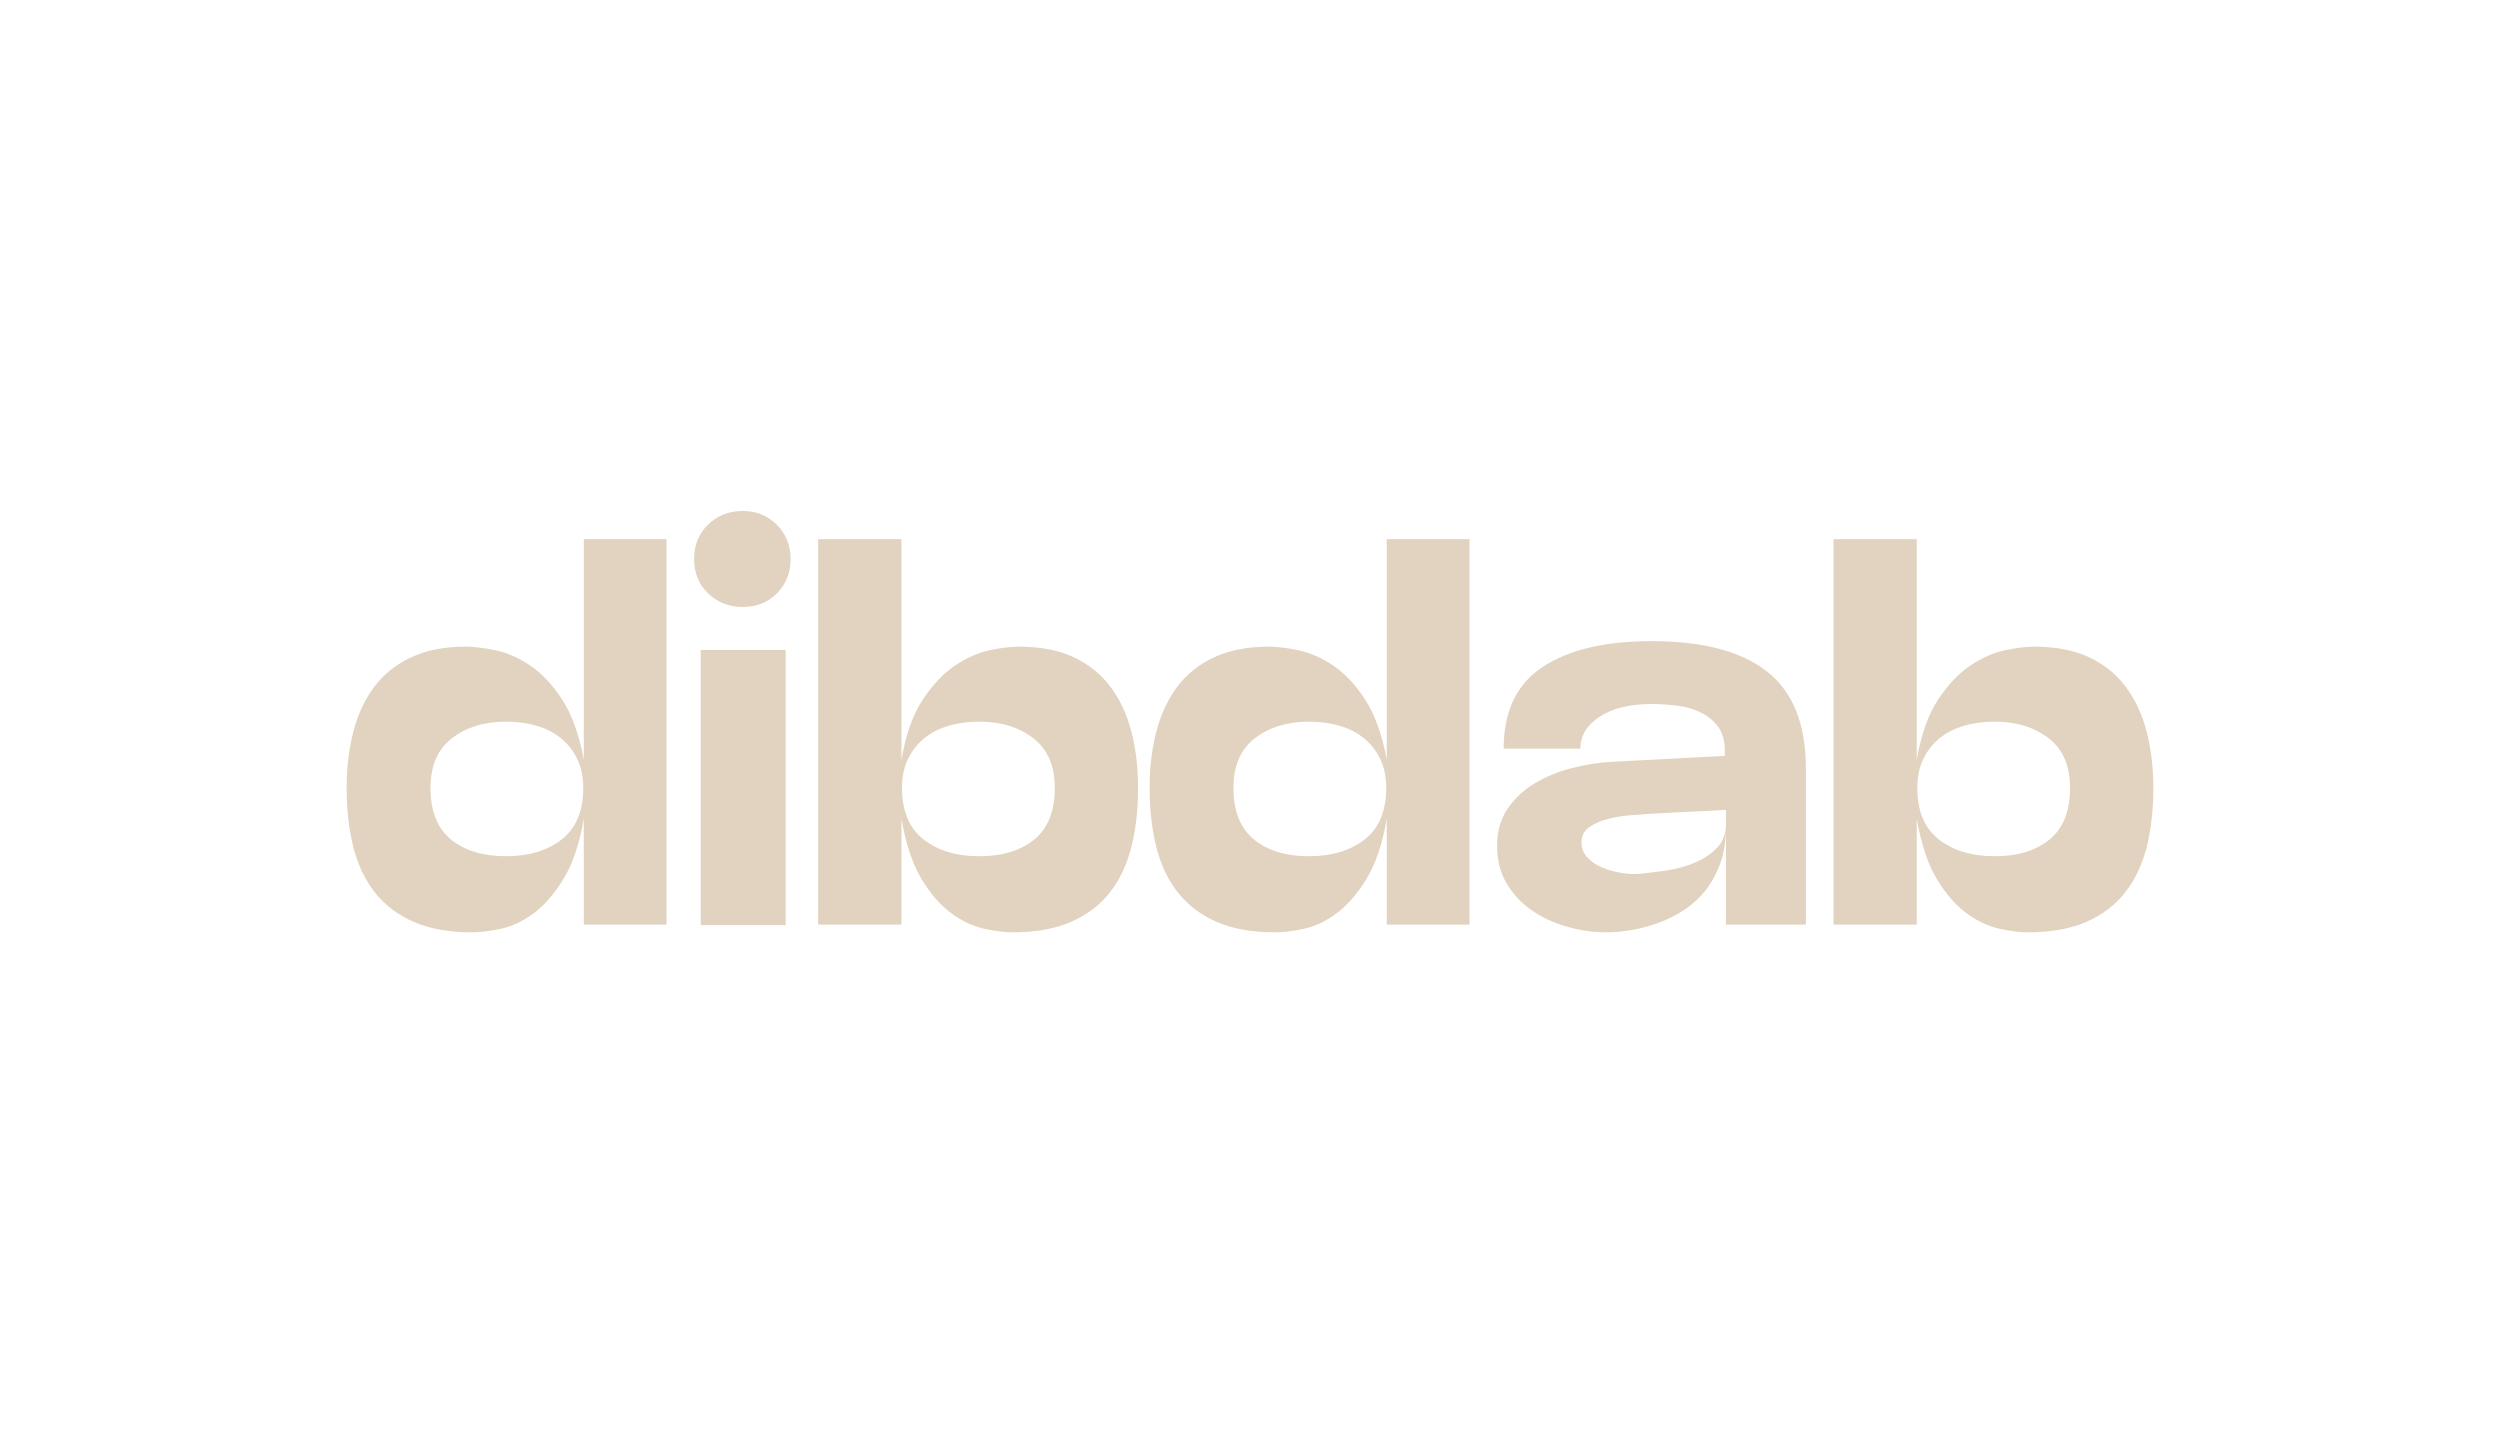 <svg xmlns="http://www.w3.org/2000/svg" xmlns:xlink="http://www.w3.org/1999/xlink" xmlns:inkscape="http://www.inkscape.org/namespaces/inkscape" version="1.1" width="566.929" height="327.302" viewBox="0 0 566.929 327.302">
<defs>
<clipPath id="clip_0">
<path transform="matrix(1,0,0,-1,0,327.302)" d="M0 327.302H566.929V0H0Z"/>
</clipPath>
</defs>
<g>
<g clip-path="url(#clip_0)">
<path transform="matrix(1,0,0,-1,132.265,178.659)" d="M0 0C0 2.501-.459 4.69-1.376 6.566-2.294 8.441-3.523 10.005-5.065 11.256-6.608 12.506-8.442 13.444-10.568 14.07-12.694 14.695-15.008 15.008-17.509 15.008-22.429 15.008-26.514 13.757-29.766 11.256-33.018 8.754-34.643 5.003-34.643 0-34.643-5.253-33.101-9.151-30.015-11.694-26.932-14.237-22.762-15.508-17.509-15.508-12.34-15.508-8.129-14.237-4.878-11.694-1.626-9.151 0-5.253 0 0M.125-31.016V-7.004C-.875-12.757-2.419-17.321-4.502-20.699-6.587-24.075-8.838-26.661-11.255-28.452-13.675-30.246-16.133-31.411-18.635-31.954-21.136-32.495-23.346-32.767-25.263-32.767-30.434-32.767-34.831-31.973-38.457-30.391-42.084-28.808-45.023-26.577-47.274-23.7-49.525-20.823-51.151-17.384-52.152-13.382-53.152-9.38-53.653-4.921-53.653 0-53.653 4.584-53.152 8.817-52.152 12.694-51.151 16.571-49.588 19.948-47.462 22.824-45.336 25.7-42.544 27.952-39.083 29.577-35.624 31.204-31.475 32.017-26.639 32.017-24.805 32.017-22.574 31.745-19.948 31.204-17.321 30.66-14.695 29.515-12.069 27.764-9.442 26.013-7.025 23.45-4.814 20.073-2.607 16.696-.959 12.131 .125 6.378V56.404H18.885V-31.016Z" fill="#e1d3bf"/>
<path transform="matrix(1,0,0,-1,0,327.302)" d="M158.902 179.909H178.161V117.502H158.902ZM168.407 189.664C165.321 189.664 162.716 190.684 160.59 192.728 158.464 194.77 157.401 197.375 157.401 200.544 157.401 203.712 158.464 206.317 160.59 208.361 162.716 210.403 165.321 211.425 168.407 211.425 171.49 211.425 174.076 210.382 176.161 208.299 178.244 206.214 179.288 203.628 179.288 200.544 179.288 197.459 178.265 194.874 176.223 192.791 174.179 190.706 171.574 189.664 168.407 189.664" fill="#e1d3bf"/>
<path transform="matrix(1,0,0,-1,204.55,178.659)" d="M0 0C0-5.253 1.625-9.151 4.877-11.694 8.129-14.237 12.338-15.508 17.509-15.508 22.761-15.508 26.93-14.237 30.016-11.694 33.099-9.151 34.643-5.253 34.643 0 34.643 5.003 33.017 8.754 29.765 11.256 26.514 13.757 22.427 15.008 17.509 15.008 15.008 15.008 12.694 14.695 10.568 14.07 8.441 13.444 6.606 12.506 5.065 11.256 3.521 10.005 2.292 8.441 1.375 6.566 .458 4.69 0 2.501 0 0M-.125-31.016H-19.01V56.404H-.125V6.378C.875 12.131 2.501 16.696 4.752 20.073 7.003 23.45 9.442 26.013 12.069 27.764 14.695 29.515 17.3 30.66 19.885 31.204 22.468 31.745 24.679 32.017 26.514 32.017 31.432 32.017 35.6 31.204 39.021 29.577 42.438 27.952 45.21 25.7 47.337 22.824 49.463 19.948 51.026 16.571 52.027 12.694 53.027 8.817 53.528 4.584 53.528 0 53.528-4.921 53.027-9.38 52.027-13.382 51.026-17.384 49.401-20.823 47.149-23.7 44.898-26.577 41.959-28.808 38.332-30.391 34.705-31.973 30.307-32.767 25.138-32.767 23.303-32.767 21.136-32.495 18.634-31.954 16.134-31.411 13.651-30.246 11.193-28.452 8.732-26.661 6.482-24.075 4.44-20.699 2.395-17.321 .875-12.757-.125-7.004Z" fill="#e1d3bf"/>
<path transform="matrix(1,0,0,-1,314.356,178.659)" d="M0 0C0 2.501-.46 4.69-1.376 6.566-2.294 8.441-3.523 10.005-5.065 11.256-6.608 12.506-8.442 13.444-10.568 14.07-12.694 14.695-15.008 15.008-17.509 15.008-22.43 15.008-26.514 13.757-29.766 11.256-33.018 8.754-34.643 5.003-34.643 0-34.643-5.253-33.101-9.151-30.016-11.694-26.932-14.237-22.762-15.508-17.509-15.508-12.34-15.508-8.129-14.237-4.878-11.694-1.626-9.151 0-5.253 0 0M.125-31.016V-7.004C-.875-12.757-2.419-17.321-4.503-20.699-6.588-24.075-8.838-26.661-11.256-28.452-13.676-30.246-16.133-31.411-18.635-31.954-21.136-32.495-23.347-32.767-25.264-32.767-30.434-32.767-34.831-31.973-38.457-30.391-42.084-28.808-45.023-26.577-47.274-23.7-49.526-20.823-51.151-17.384-52.152-13.382-53.152-9.38-53.653-4.921-53.653 0-53.653 4.584-53.152 8.817-52.152 12.694-51.151 16.571-49.588 19.948-47.462 22.824-45.336 25.7-42.544 27.952-39.083 29.577-35.624 31.204-31.475 32.017-26.639 32.017-24.806 32.017-22.574 31.745-19.948 31.204-17.321 30.66-14.695 29.515-12.069 27.764-9.442 26.013-7.025 23.45-4.814 20.073-2.607 16.696-.96 12.131 .125 6.378V56.404H18.885V-31.016Z" fill="#e1d3bf"/>
<path transform="matrix(1,0,0,-1,371.509,198.17)" d="M0 0C1.917 .167 4.021 .417 6.315 .751 8.607 1.083 10.756 1.668 12.756 2.502 14.757 3.334 16.446 4.459 17.821 5.878 19.197 7.295 19.885 9.087 19.885 11.256V14.508L2.626 13.632C1.625 13.548 .25 13.445-1.501 13.32-3.252 13.195-4.983 12.923-6.691 12.507-8.401 12.088-9.861 11.463-11.068 10.631-12.278 9.796-12.882 8.63-12.882 7.129-12.882 5.795-12.425 4.647-11.506 3.69-10.59 2.73-9.486 1.98-8.192 1.439-6.9 .896-5.504 .501-4.003 .251-2.502 0-1.169-.083 0 0M-7.004-13.256C-10.089-13.256-13.112-12.838-16.071-12.006-19.031-11.173-21.699-9.942-24.075-8.316-26.452-6.69-28.37-4.648-29.828-2.188-31.288 .271-32.017 3.127-32.017 6.379-32.017 9.631-31.226 12.423-29.641 14.758-28.059 17.091-26.014 19.011-23.513 20.511-21.012 22.012-18.24 23.157-15.195 23.951-12.153 24.742-9.214 25.22-6.379 25.389L19.635 26.764V27.89C19.635 30.058 19.176 31.809 18.259 33.143 17.34 34.476 16.111 35.56 14.569 36.394 13.025 37.227 11.255 37.79 9.255 38.083 7.254 38.374 5.169 38.52 3.001 38.52-1.919 38.52-5.838 37.561-8.755 35.645-11.675 33.725-13.133 31.308-13.133 28.391H-30.516C-30.516 36.895-27.558 43.085-21.637 46.962-15.718 50.839-7.505 52.778 3.001 52.778 14.673 52.778 23.428 50.464 29.265 45.837 35.1 41.209 38.02 33.894 38.02 23.888V-11.505H19.885V10.756C19.885 7.336 19.385 4.356 18.385 1.814 17.383-.73 16.09-2.875 14.507-4.626 12.922-6.377 11.15-7.816 9.192-8.941 7.231-10.067 5.252-10.942 3.251-11.568 1.25-12.193-.647-12.631-2.439-12.881-4.233-13.131-5.754-13.256-7.004-13.256" fill="#e1d3bf"/>
<path transform="matrix(1,0,0,-1,434.789,178.659)" d="M0 0C0-5.253 1.626-9.151 4.878-11.694 8.13-14.237 12.339-15.508 17.51-15.508 22.762-15.508 26.93-14.237 30.017-11.694 33.099-9.151 34.643-5.253 34.643 0 34.643 5.003 33.018 8.754 29.766 11.256 26.515 13.757 22.428 15.008 17.51 15.008 15.008 15.008 12.694 14.695 10.568 14.07 8.441 13.444 6.606 12.506 5.065 11.256 3.521 10.005 2.292 8.441 1.376 6.566 .458 4.69 0 2.501 0 0M-.125-31.016H-19.01V56.404H-.125V6.378C.876 12.131 2.502 16.696 4.752 20.073 7.004 23.45 9.442 26.013 12.069 27.764 14.695 29.515 17.3 30.66 19.886 31.204 22.469 31.745 24.679 32.017 26.515 32.017 31.433 32.017 35.601 31.204 39.021 29.577 42.438 27.952 45.211 25.7 47.337 22.824 49.463 19.948 51.026 16.571 52.027 12.694 53.027 8.817 53.528 4.584 53.528 0 53.528-4.921 53.027-9.38 52.027-13.382 51.026-17.384 49.401-20.823 47.149-23.7 44.898-26.577 41.96-28.808 38.332-30.391 34.705-31.973 30.308-32.767 25.139-32.767 23.304-32.767 21.136-32.495 18.635-31.954 16.134-31.411 13.651-30.246 11.193-28.452 8.733-26.661 6.482-24.075 4.44-20.699 2.396-17.321 .876-12.757-.125-7.004Z" fill="#e1d3bf"/>
</g>
</g>
</svg>
